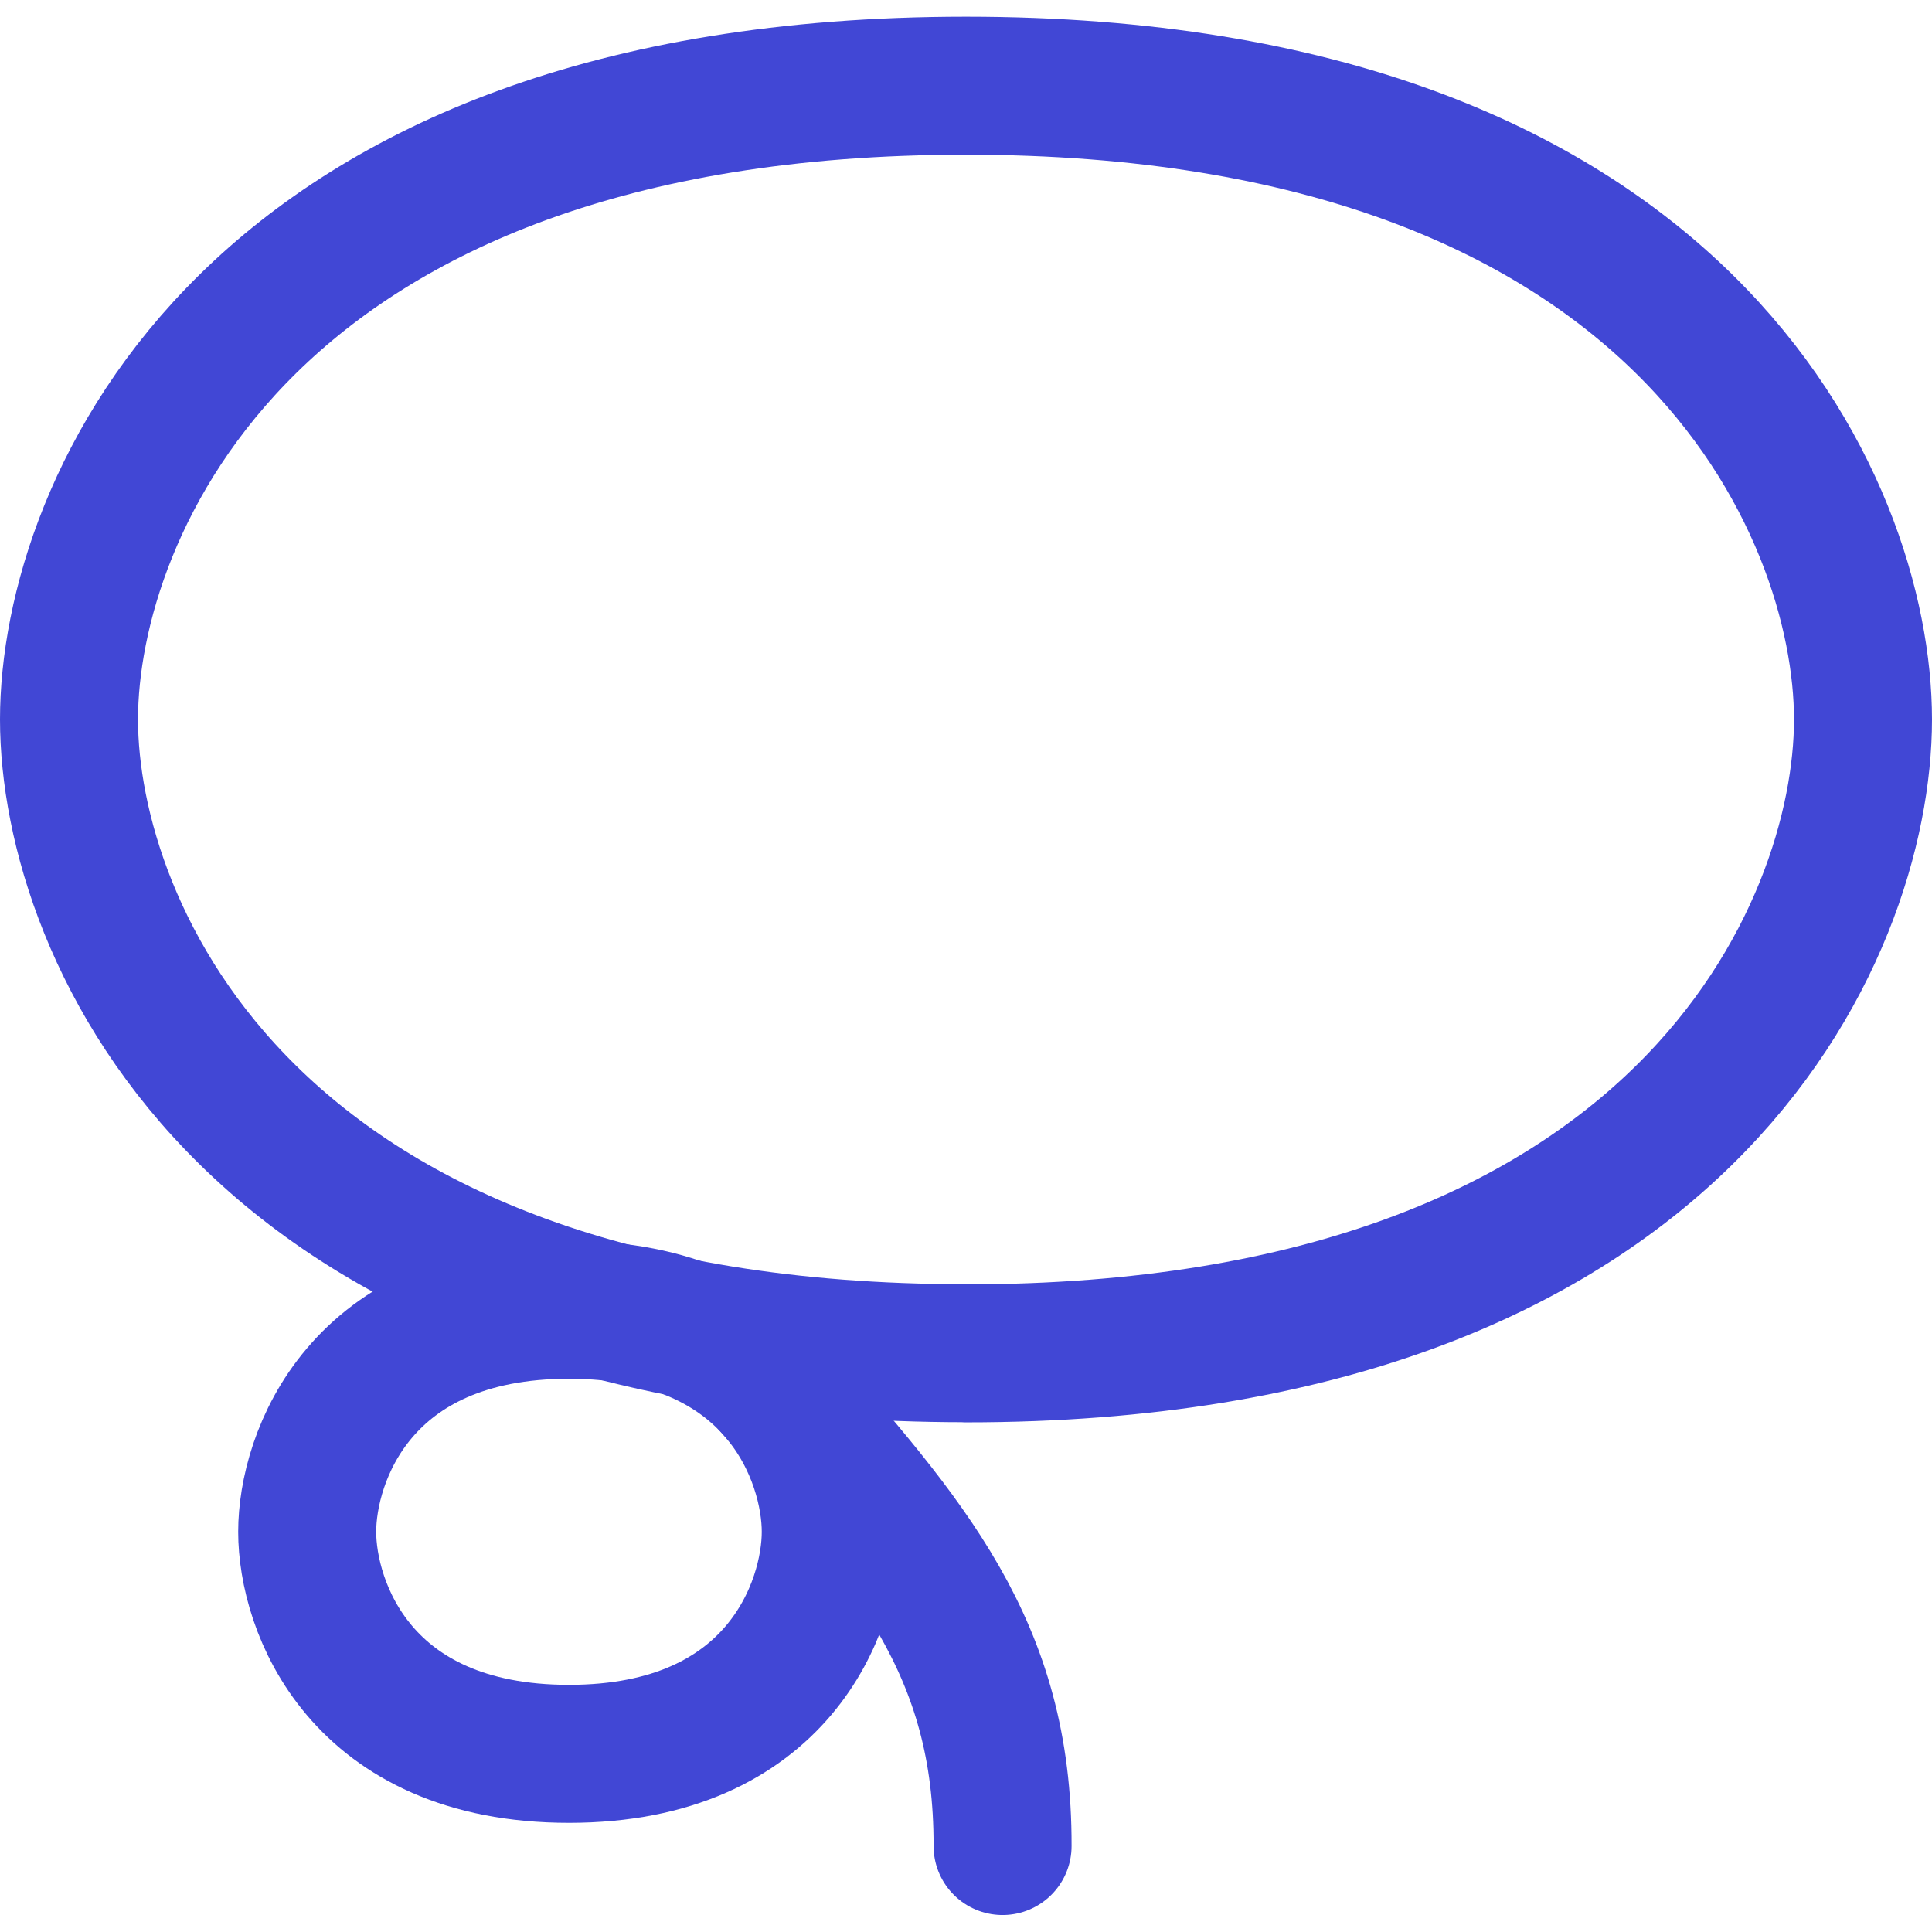 <svg xmlns="http://www.w3.org/2000/svg" fill="none" viewBox="0 0 14 14" id="Lasso-Tool--Streamline-Core"><desc>Lasso Tool Streamline Icon: https://streamlinehq.com</desc><g id="lasso-tool"><path id="Vector 1053" stroke="#4147d5" stroke-linecap="round" stroke-linejoin="round" d="M4.123 12.709c1.518 0 1.897 -1.073 1.897 -1.609 0 -0.536 -0.379 -1.609 -1.897 -1.609 -1.518 0 -1.897 1.072 -1.897 1.609 0 0.536 0.379 1.609 1.897 1.609Z" stroke-width="1"></path><path id="Vector 1039" stroke="#4147d5" stroke-linecap="round" stroke-linejoin="round" d="M7 9.806c-5.2 0 -6.5 -3.062 -6.5 -4.593C0.5 3.683 1.8 0.621 7 0.621s6.5 3.062 6.5 4.593c0 1.531 -1.3 4.593 -6.5 4.593Z" stroke-width="1"></path><path id="Vector 1054" stroke="#4147d5" stroke-linecap="round" stroke-linejoin="round" d="M5.586 10.032c1.01 1.147 1.683 1.912 1.679 3.345" stroke-width="1"></path></g></svg>